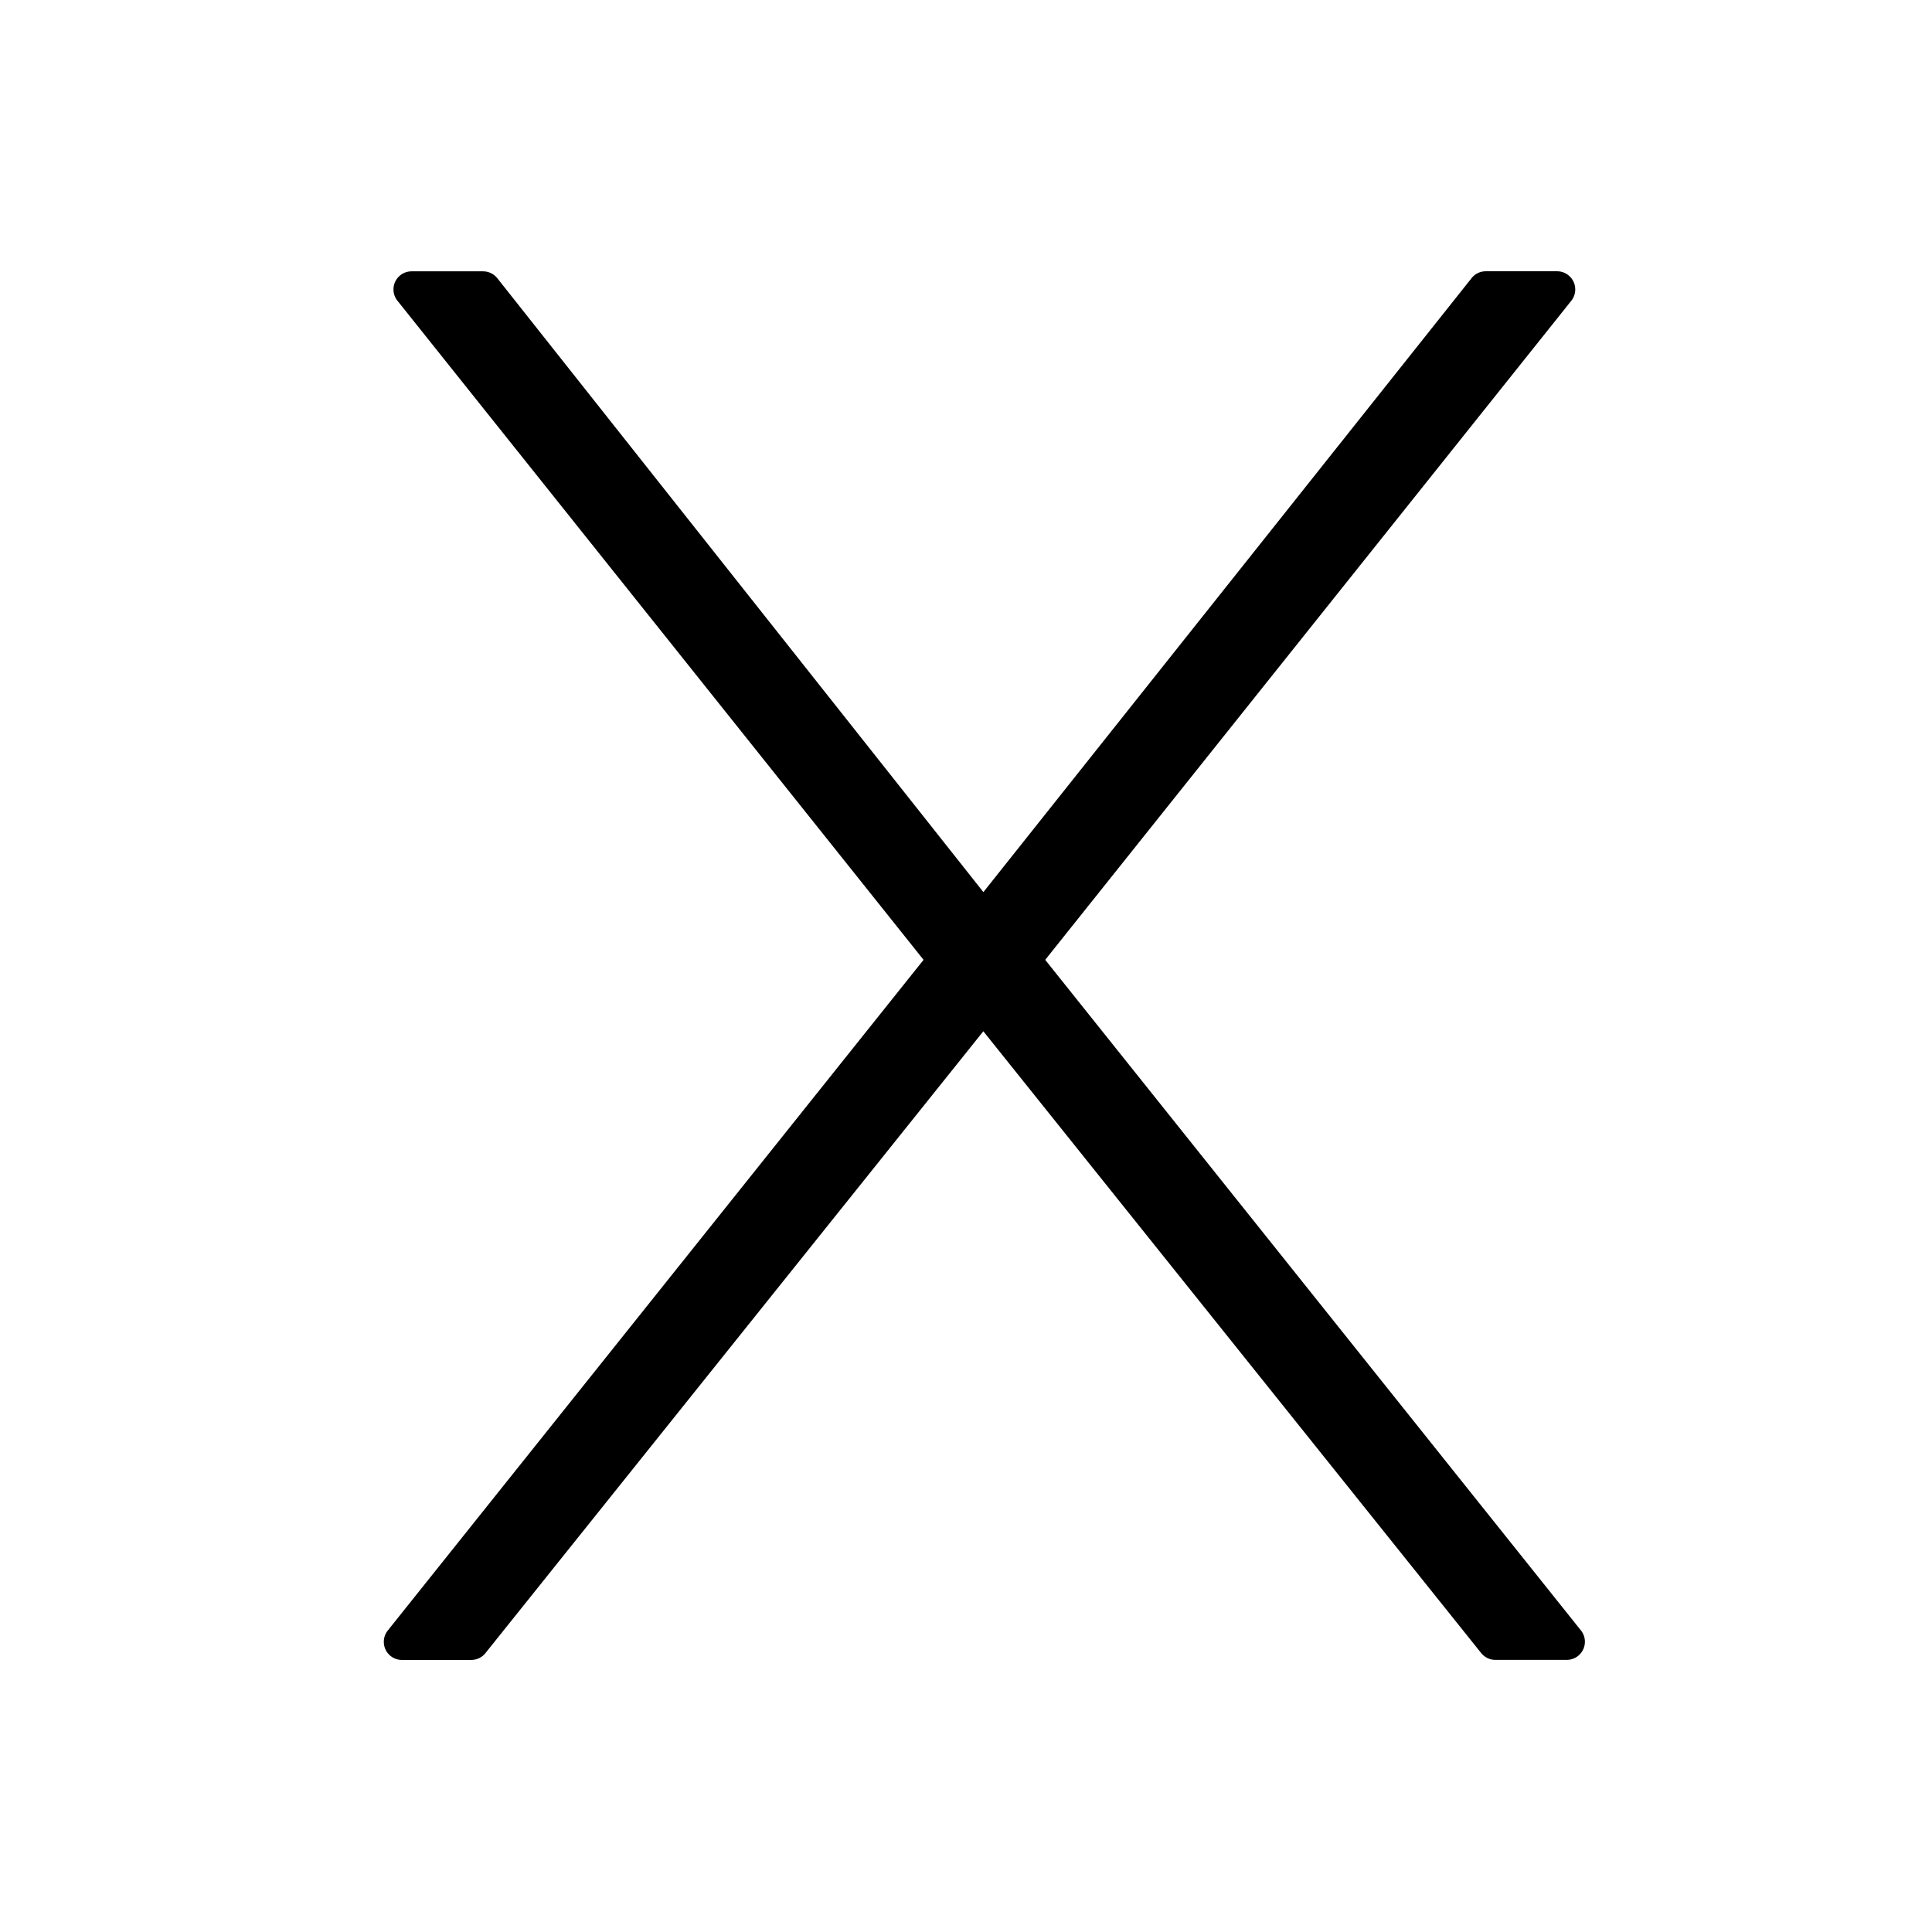 <?xml version="1.0" encoding="utf-8"?>
<!-- Uploaded to: SVG Repo, www.svgrepo.com, Generator: SVG Repo Mixer Tools -->
<svg fill="#000000" width="800px" height="800px" viewBox="0 0 32 32" version="1.1" xmlns="http://www.w3.org/2000/svg">
<title>x</title>
<path d="M26.186 27.006l-8.874-11.108 8.714-10.917c0.041-0.051 0.065-0.116 0.065-0.187 0-0.166-0.134-0.3-0.299-0.301h-1.184c-0.095 0-0.179 0.044-0.234 0.113l-0 0.001-8.086 10.169-8.052-10.169c-0.056-0.069-0.14-0.113-0.235-0.113 0 0-0 0-0 0h-1.184c-0 0-0 0-0 0-0.166 0-0.3 0.134-0.3 0.3 0 0.071 0.025 0.137 0.066 0.188l-0-0.001 8.714 10.917-8.874 11.108c-0.041 0.051-0.066 0.116-0.066 0.188 0 0.166 0.134 0.3 0.3 0.3h1.15c0.095-0.001 0.179-0.044 0.234-0.113l0-0.001 8.246-10.299 8.246 10.299c0.056 0.069 0.14 0.113 0.234 0.113h1.184c0.166-0.001 0.3-0.135 0.3-0.301 0-0.071-0.025-0.136-0.066-0.188l0 0.001z"></path>
</svg>
